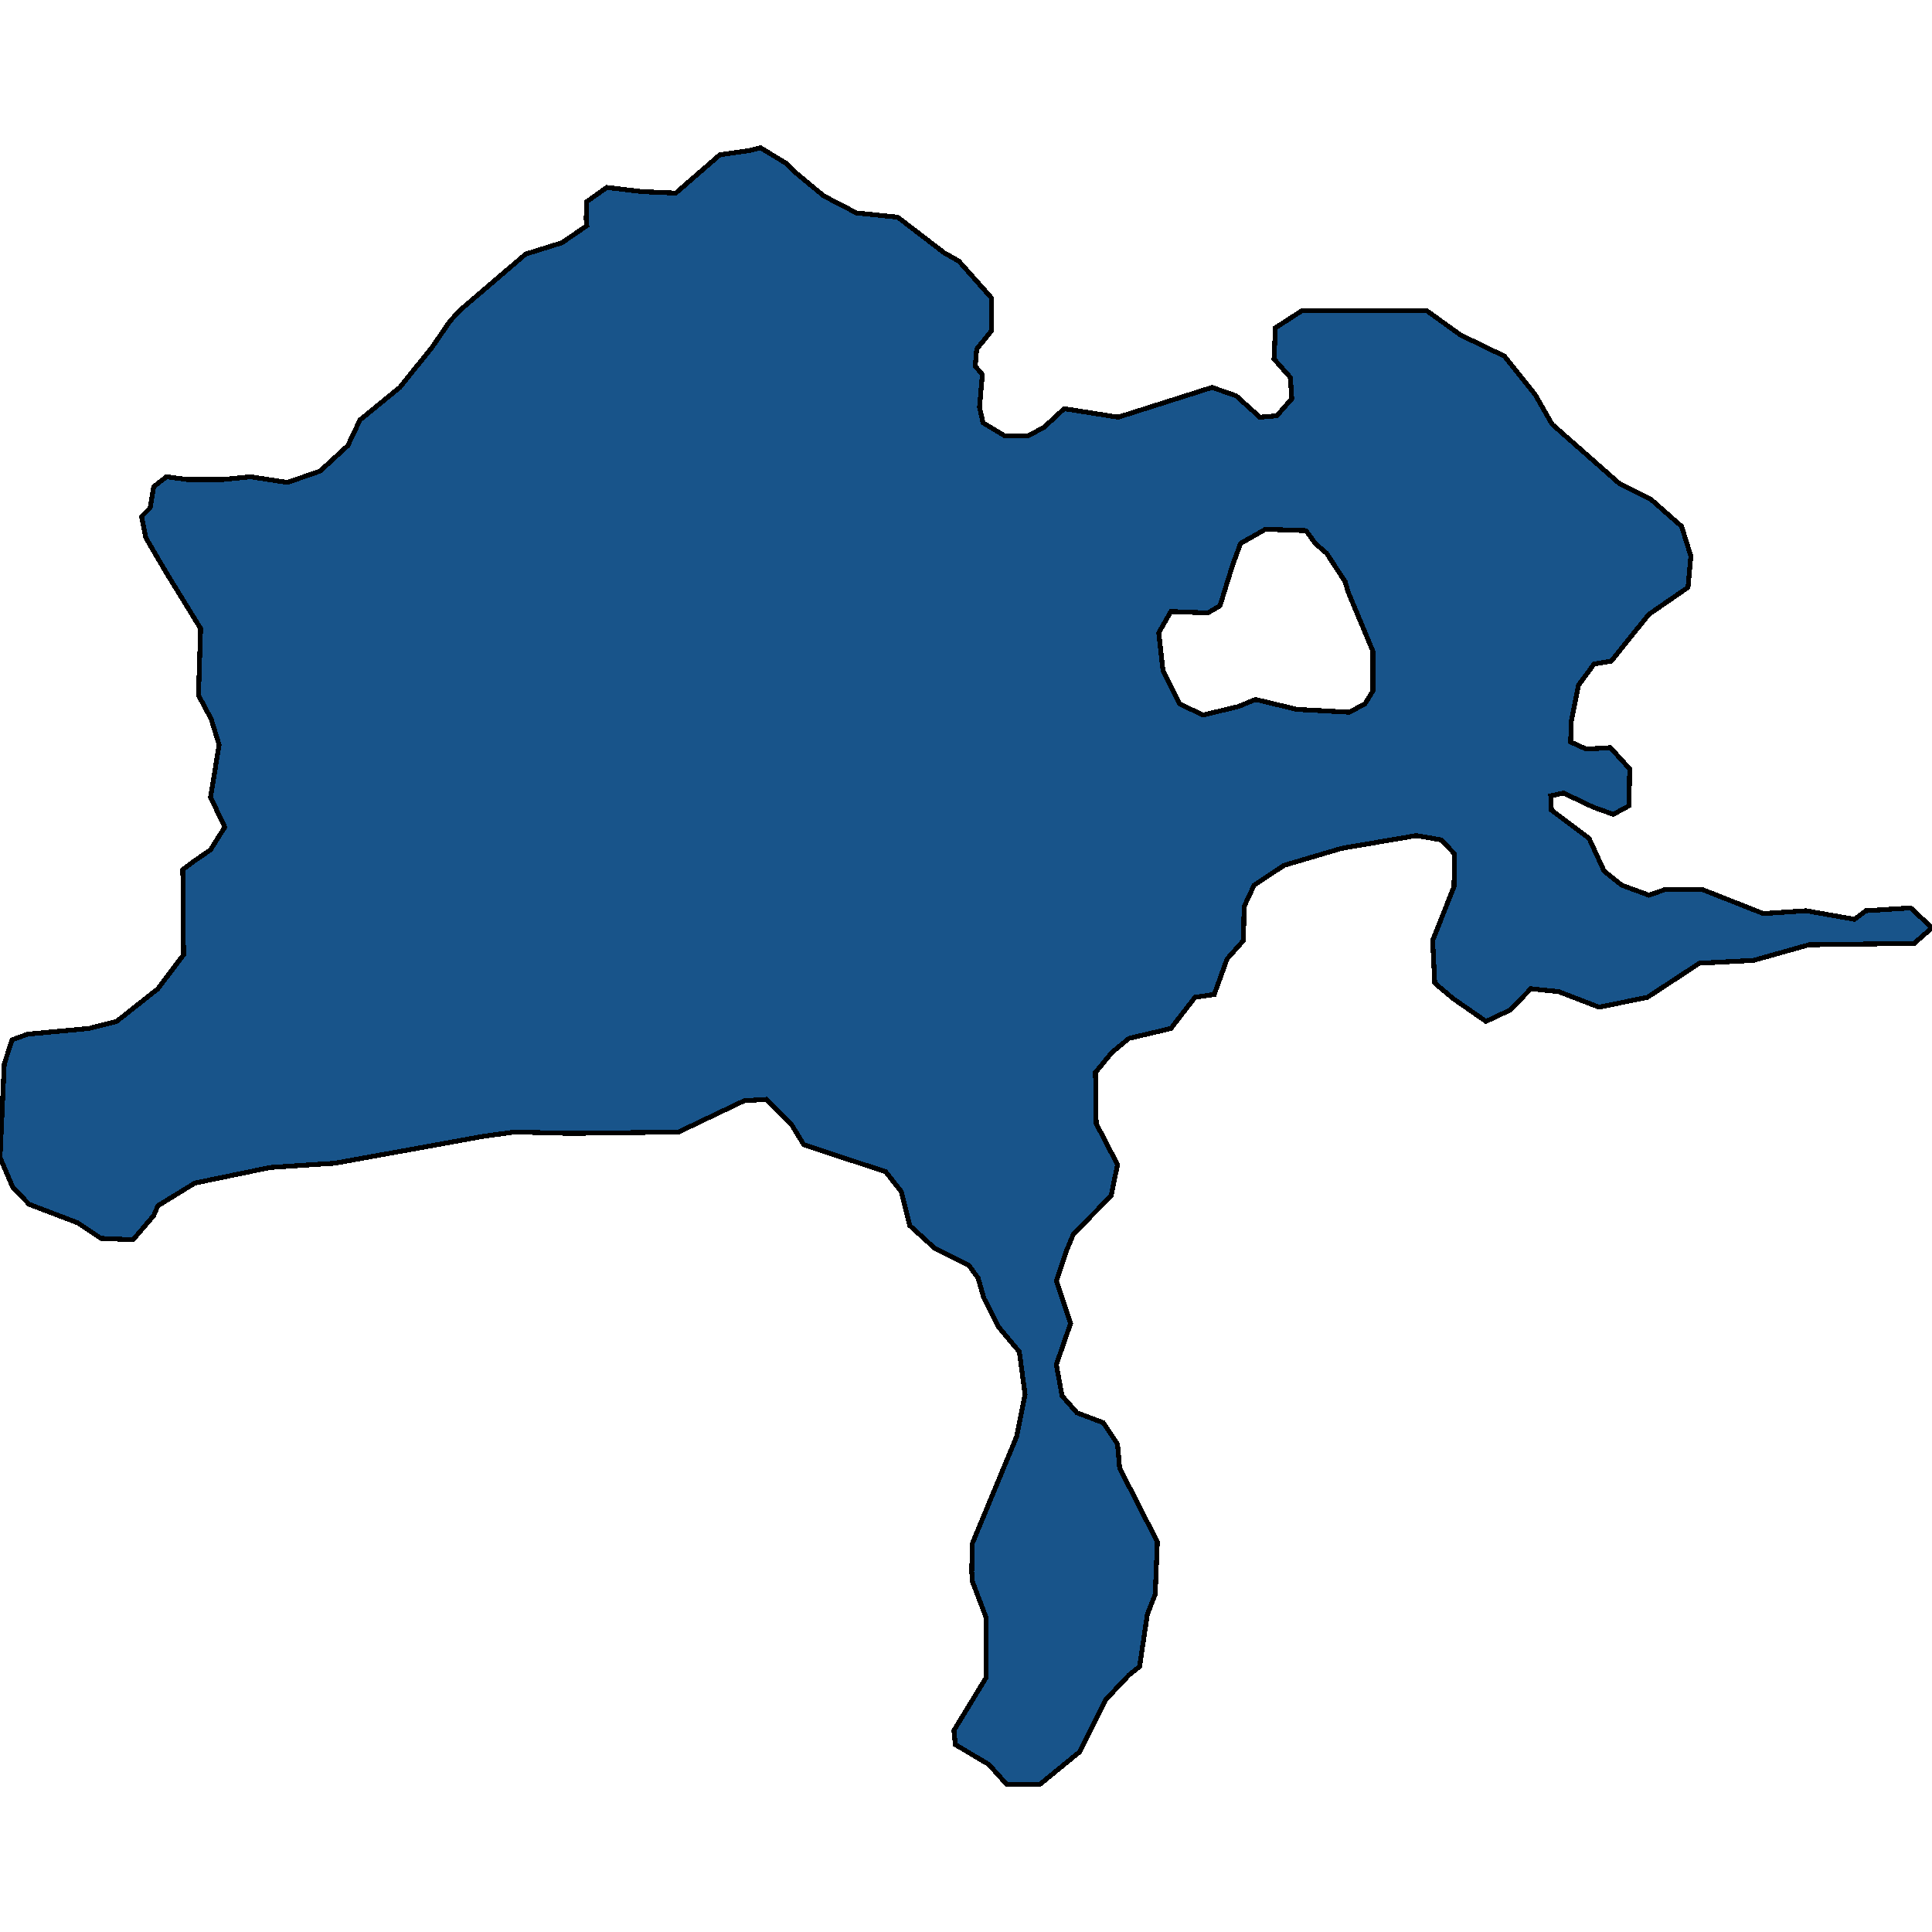 <svg xmlns="http://www.w3.org/2000/svg" width="400" height="400"><path style="stroke: black; fill: #18548a; shape-rendering: crispEdges; stroke-width: 1px;" d="M157.437,30.577L162.739,33.807L164.507,35.569L170.545,40.562L177.32,44.086L185.862,44.967L195.434,52.309L198.527,54.071L205.302,61.706L205.302,68.461L202.209,72.278L201.915,75.802L203.387,77.564L202.798,84.319L203.535,87.549L207.953,90.192L212.96,90.192L216.2,88.43L220.324,84.612L231.517,86.374L250.957,80.207L255.965,81.969L260.825,86.374L264.359,86.081L267.452,82.557L267.158,78.152L263.77,74.334L264.065,67.873L269.514,64.349L295.434,64.349L302.356,69.342L311.487,73.747L317.82,81.676L321.355,87.842L335.346,100.176L341.826,103.406L348.159,108.986L350.074,115.153L349.485,121.613L341.384,127.192L333.579,136.883L330.044,137.47L326.804,141.875L325.331,149.216L325.184,153.62L328.424,155.089L333.432,154.795L337.408,159.2L337.261,166.834L334.021,168.596L329.897,167.128L323.711,164.191L321.06,164.779L321.208,167.715L329.013,173.588L332.106,180.341L335.788,183.278L341.384,185.333L344.772,184.159L352.43,184.159L365.096,189.15L373.932,188.563L383.947,190.325L386.303,188.563L395.582,187.976L400,192.087L396.318,195.317L374.521,195.61L363.034,198.84L351.841,199.427L341.09,206.475L331.075,208.53L322.68,205.3L316.937,204.713L312.666,209.117L307.658,211.466L300.884,206.768L297.054,203.538L296.613,194.729L301.031,183.571L301.178,176.818L298.38,173.881L293.225,173.001L277.761,175.643L265.832,179.167L259.647,183.278L257.585,187.682L257.437,194.729L254.05,198.547L251.399,205.887L247.423,206.475L242.415,212.934L233.726,214.99L230.191,217.926L226.804,222.037L226.951,232.607L231.37,241.122L230.044,247.581L222.239,255.509L220.766,259.032L218.704,265.198L221.649,274.006L218.704,282.521L219.882,288.98L222.975,292.503L228.424,294.558L231.37,298.962L231.811,303.953L239.617,319.22L239.175,330.083L237.555,334.193L235.935,345.056L233.726,346.818L229.013,351.808L223.564,362.671L215.317,369.423L208.395,369.423L207.364,368.249L204.713,365.313L197.791,361.203L197.496,358.267L204.124,347.405L204.124,334.781L201.325,327.441L201.178,325.386L201.325,319.514L210.457,297.494L212.224,288.686L211.046,279.878L206.627,274.593L203.682,268.721L202.504,264.611L200.589,261.968L193.52,258.445L188.365,253.747L186.598,246.7L183.358,242.59L166.421,237.011L163.918,232.9L158.616,227.615L154.05,227.909L140.501,234.369L118.115,234.662L106.627,234.369L100.147,235.249L69.367,240.828L55.965,241.709L40.353,244.939L32.695,249.637L31.811,251.692L27.541,256.683L20.913,256.39L16.053,253.16L6.038,249.343L2.651,245.82L0,239.654L0.884,220.275L2.504,215.283L5.744,214.109L18.409,212.934L24.153,211.466L32.695,204.713L34.462,202.364L37.997,197.666L37.85,180.048L39.764,178.58L43.594,175.937L46.539,171.239L43.594,165.072L45.361,154.208L43.741,148.922L41.09,143.93L41.532,130.129L34.315,118.383L30.191,111.335L29.308,106.93L31.075,105.168L31.811,100.763L34.462,98.708L38.881,99.295L45.95,99.295L51.841,98.708L59.499,99.883L66.274,97.533L72.018,92.247L74.521,86.961L82.769,80.207L89.396,71.985L93.225,66.405L95.434,64.056L108.837,52.602L116.348,50.253L121.502,46.729L121.355,45.261L121.502,41.737L125.626,38.8L132.99,39.681L139.912,39.974L149.043,32.045L155.228,31.164ZM249.043,148.041L256.406,146.279L259.941,144.811L268.483,146.867L279.381,147.454L282.622,145.692L284.242,143.049L284.242,134.827L279.087,122.494L278.498,120.438L274.669,114.565L272.312,112.51L270.398,109.867L262.003,109.573L256.848,112.51L255.228,116.915L252.577,125.43L250.074,126.899L242.415,126.605L239.912,131.01L240.795,138.938L244.183,145.692Z"></path></svg>